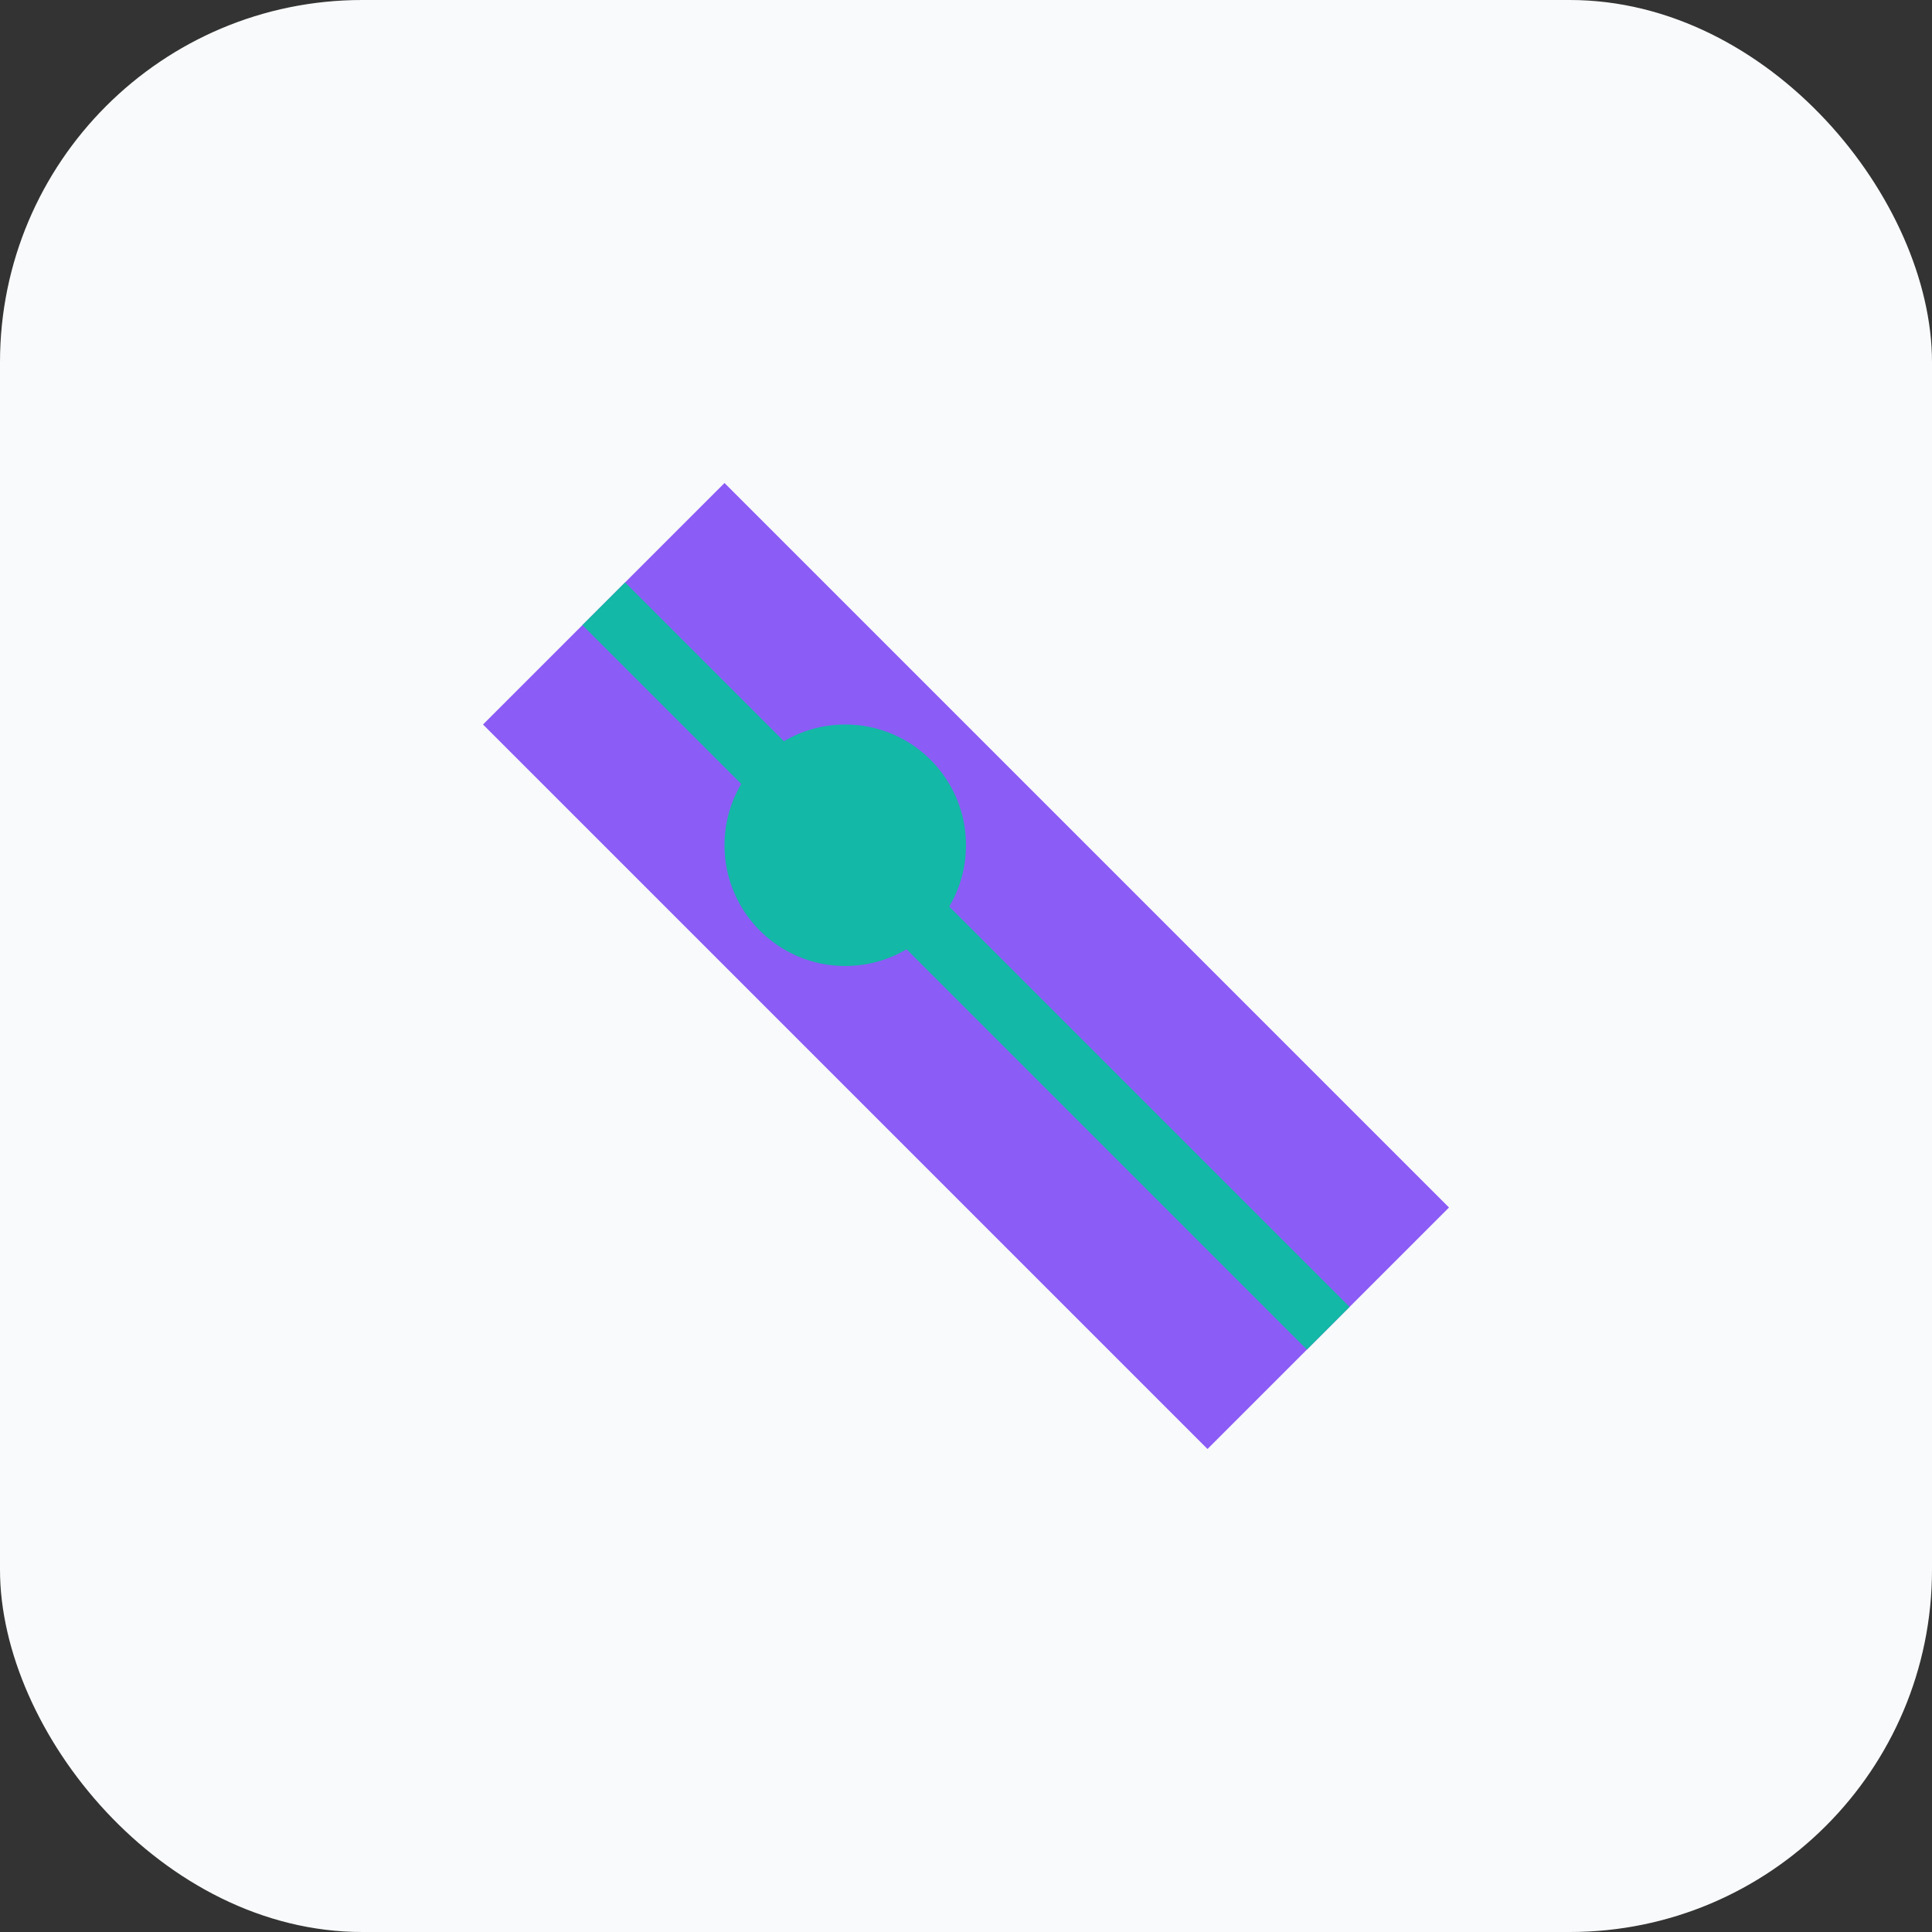 <svg width="32" height="32" viewBox="0 0 32 32" fill="none" xmlns="http://www.w3.org/2000/svg">
  <rect x="0" y="0" width="32" height="32" fill="#333333" stroke="none"/>
  <rect width="32" height="32" rx="6" fill="#F9FAFB"/>
  <path d="M8 12 L12 8 L24 20 L20 24 Z" fill="#8B5CF6"/>
  <circle cx="14" cy="14" r="2" fill="#14B8A6"/>
  <circle cx="18" cy="18" r="2" fill="#8B5CF6"/>
  <line x1="10" y1="10" x2="22" y2="22" stroke="#14B8A6" strokeWidth="1.5"/>
</svg>


